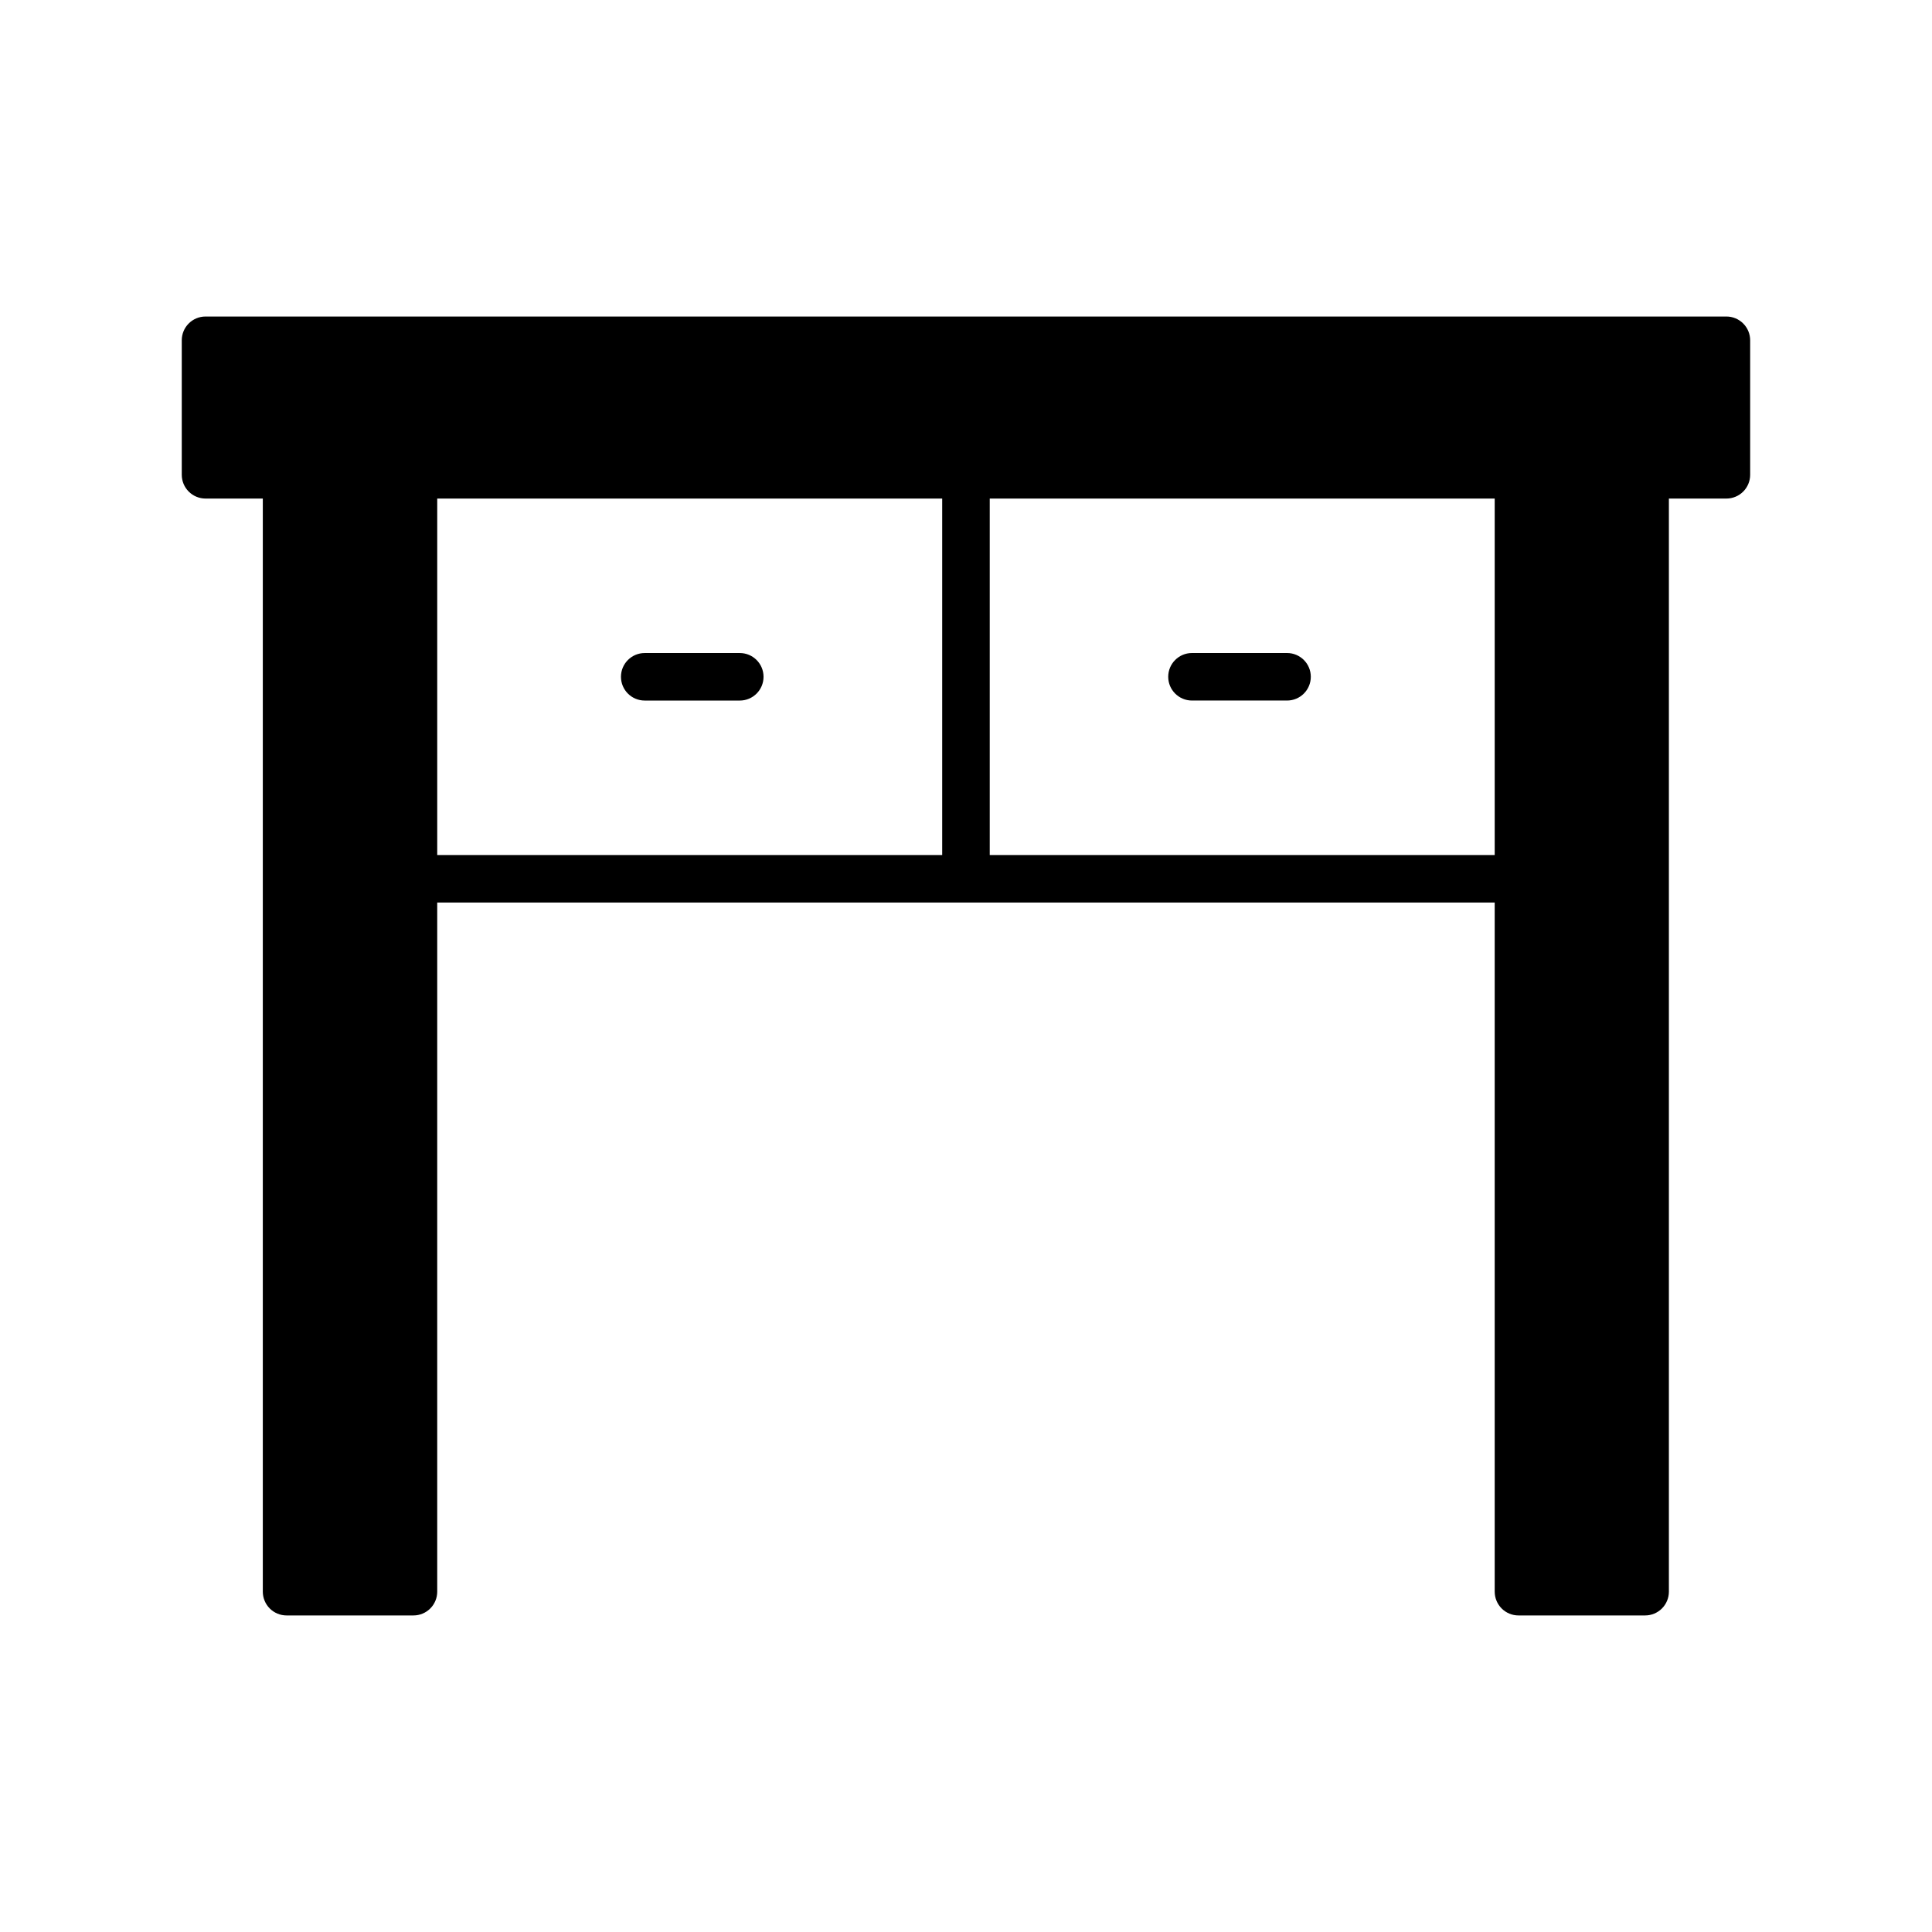 <?xml version="1.0" encoding="UTF-8"?>
<!-- Uploaded to: ICON Repo, www.svgrepo.com, Generator: ICON Repo Mixer Tools -->
<svg fill="#000000" width="800px" height="800px" version="1.1" viewBox="144 144 512 512" xmlns="http://www.w3.org/2000/svg">
 <g>
  <path d="m601.52 227.88h-403.05c-3.481 0-6.301 2.82-6.301 6.301v35.645c0 1.668 0.664 3.269 1.848 4.453 1.18 1.18 2.781 1.844 4.453 1.844h15.176v289.69c0 1.668 0.664 3.269 1.844 4.453 1.18 1.18 2.785 1.844 4.453 1.844h33.629c1.672 0 3.273-0.664 4.453-1.844 1.184-1.184 1.844-2.785 1.844-4.453v-182.63h280.24v182.63h0.004c0 1.668 0.664 3.269 1.844 4.453 1.18 1.18 2.781 1.844 4.453 1.844h33.566c1.672 0 3.273-0.664 4.453-1.844 1.18-1.184 1.844-2.785 1.844-4.453v-289.69h15.242c1.668 0 3.269-0.664 4.453-1.844 1.18-1.184 1.844-2.785 1.844-4.453v-35.645c0-1.672-0.664-3.273-1.844-4.453-1.184-1.184-2.785-1.848-4.453-1.848zm-341.65 48.242h133.82v94.465h-133.82zm280.24 94.465h-133.82v-94.465h133.82z"/>
  <path d="m459.89 329.65h25.191-0.004c3.481 0 6.301-2.816 6.301-6.297 0-3.477-2.82-6.297-6.301-6.297h-25.191 0.004c-3.481 0-6.301 2.82-6.301 6.297 0 3.481 2.82 6.297 6.301 6.297z"/>
  <path d="m340.05 317.06h-25.191c-3.481 0-6.297 2.82-6.297 6.297 0 3.481 2.816 6.297 6.297 6.297h25.191c3.477 0 6.297-2.816 6.297-6.297 0-3.477-2.82-6.297-6.297-6.297z"/>
 </g>
</svg>